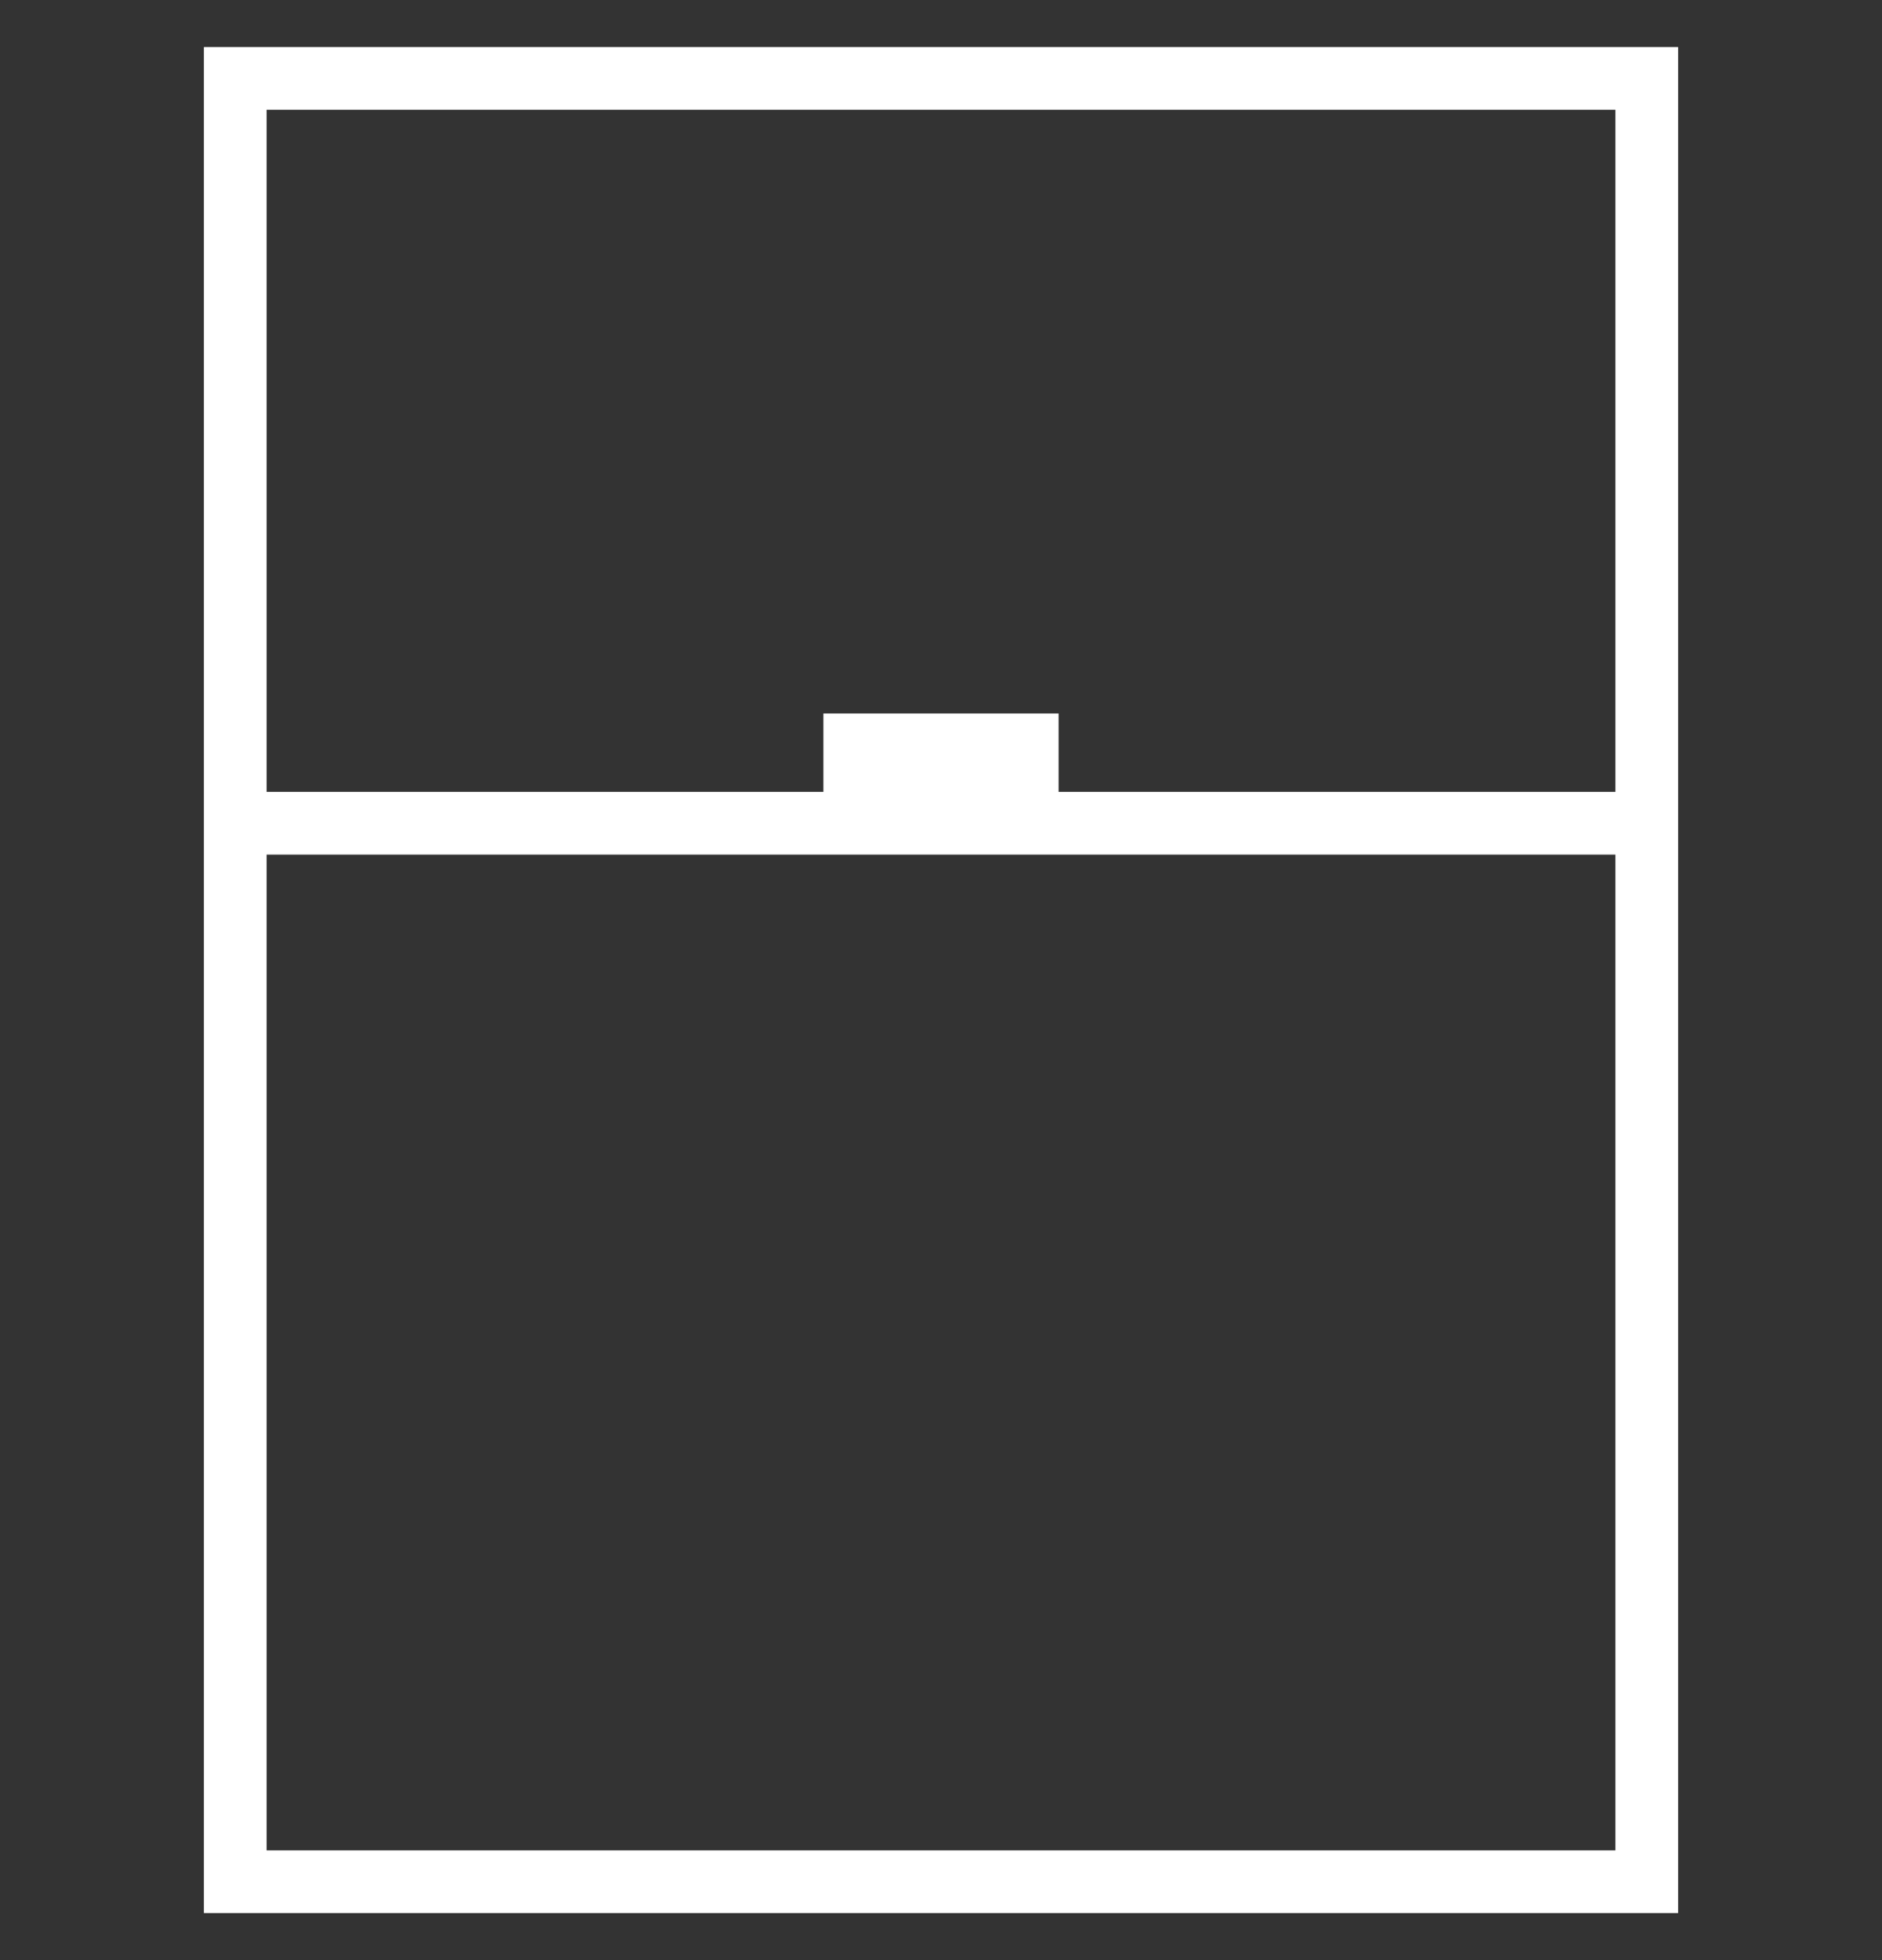 <?xml version="1.0" encoding="UTF-8"?>
<svg xmlns="http://www.w3.org/2000/svg" width="24" height="25" viewBox="0 0 24 25" fill="none">
  <rect x="0" y="0" width="24" height="25" fill="#333333" stroke="none"/>
  <path d="M3 10.5V24H21V11.098V10.5M3 10.5V1H21V10.5M3 10.5H12M21 10.5H12M12 10.5V10M12 10H10.5M12 10H13.5M12 10V9.5M12 9.5H10.5M12 9.5H13.5" stroke="white" stroke-width="0.8"></path>
</svg>
